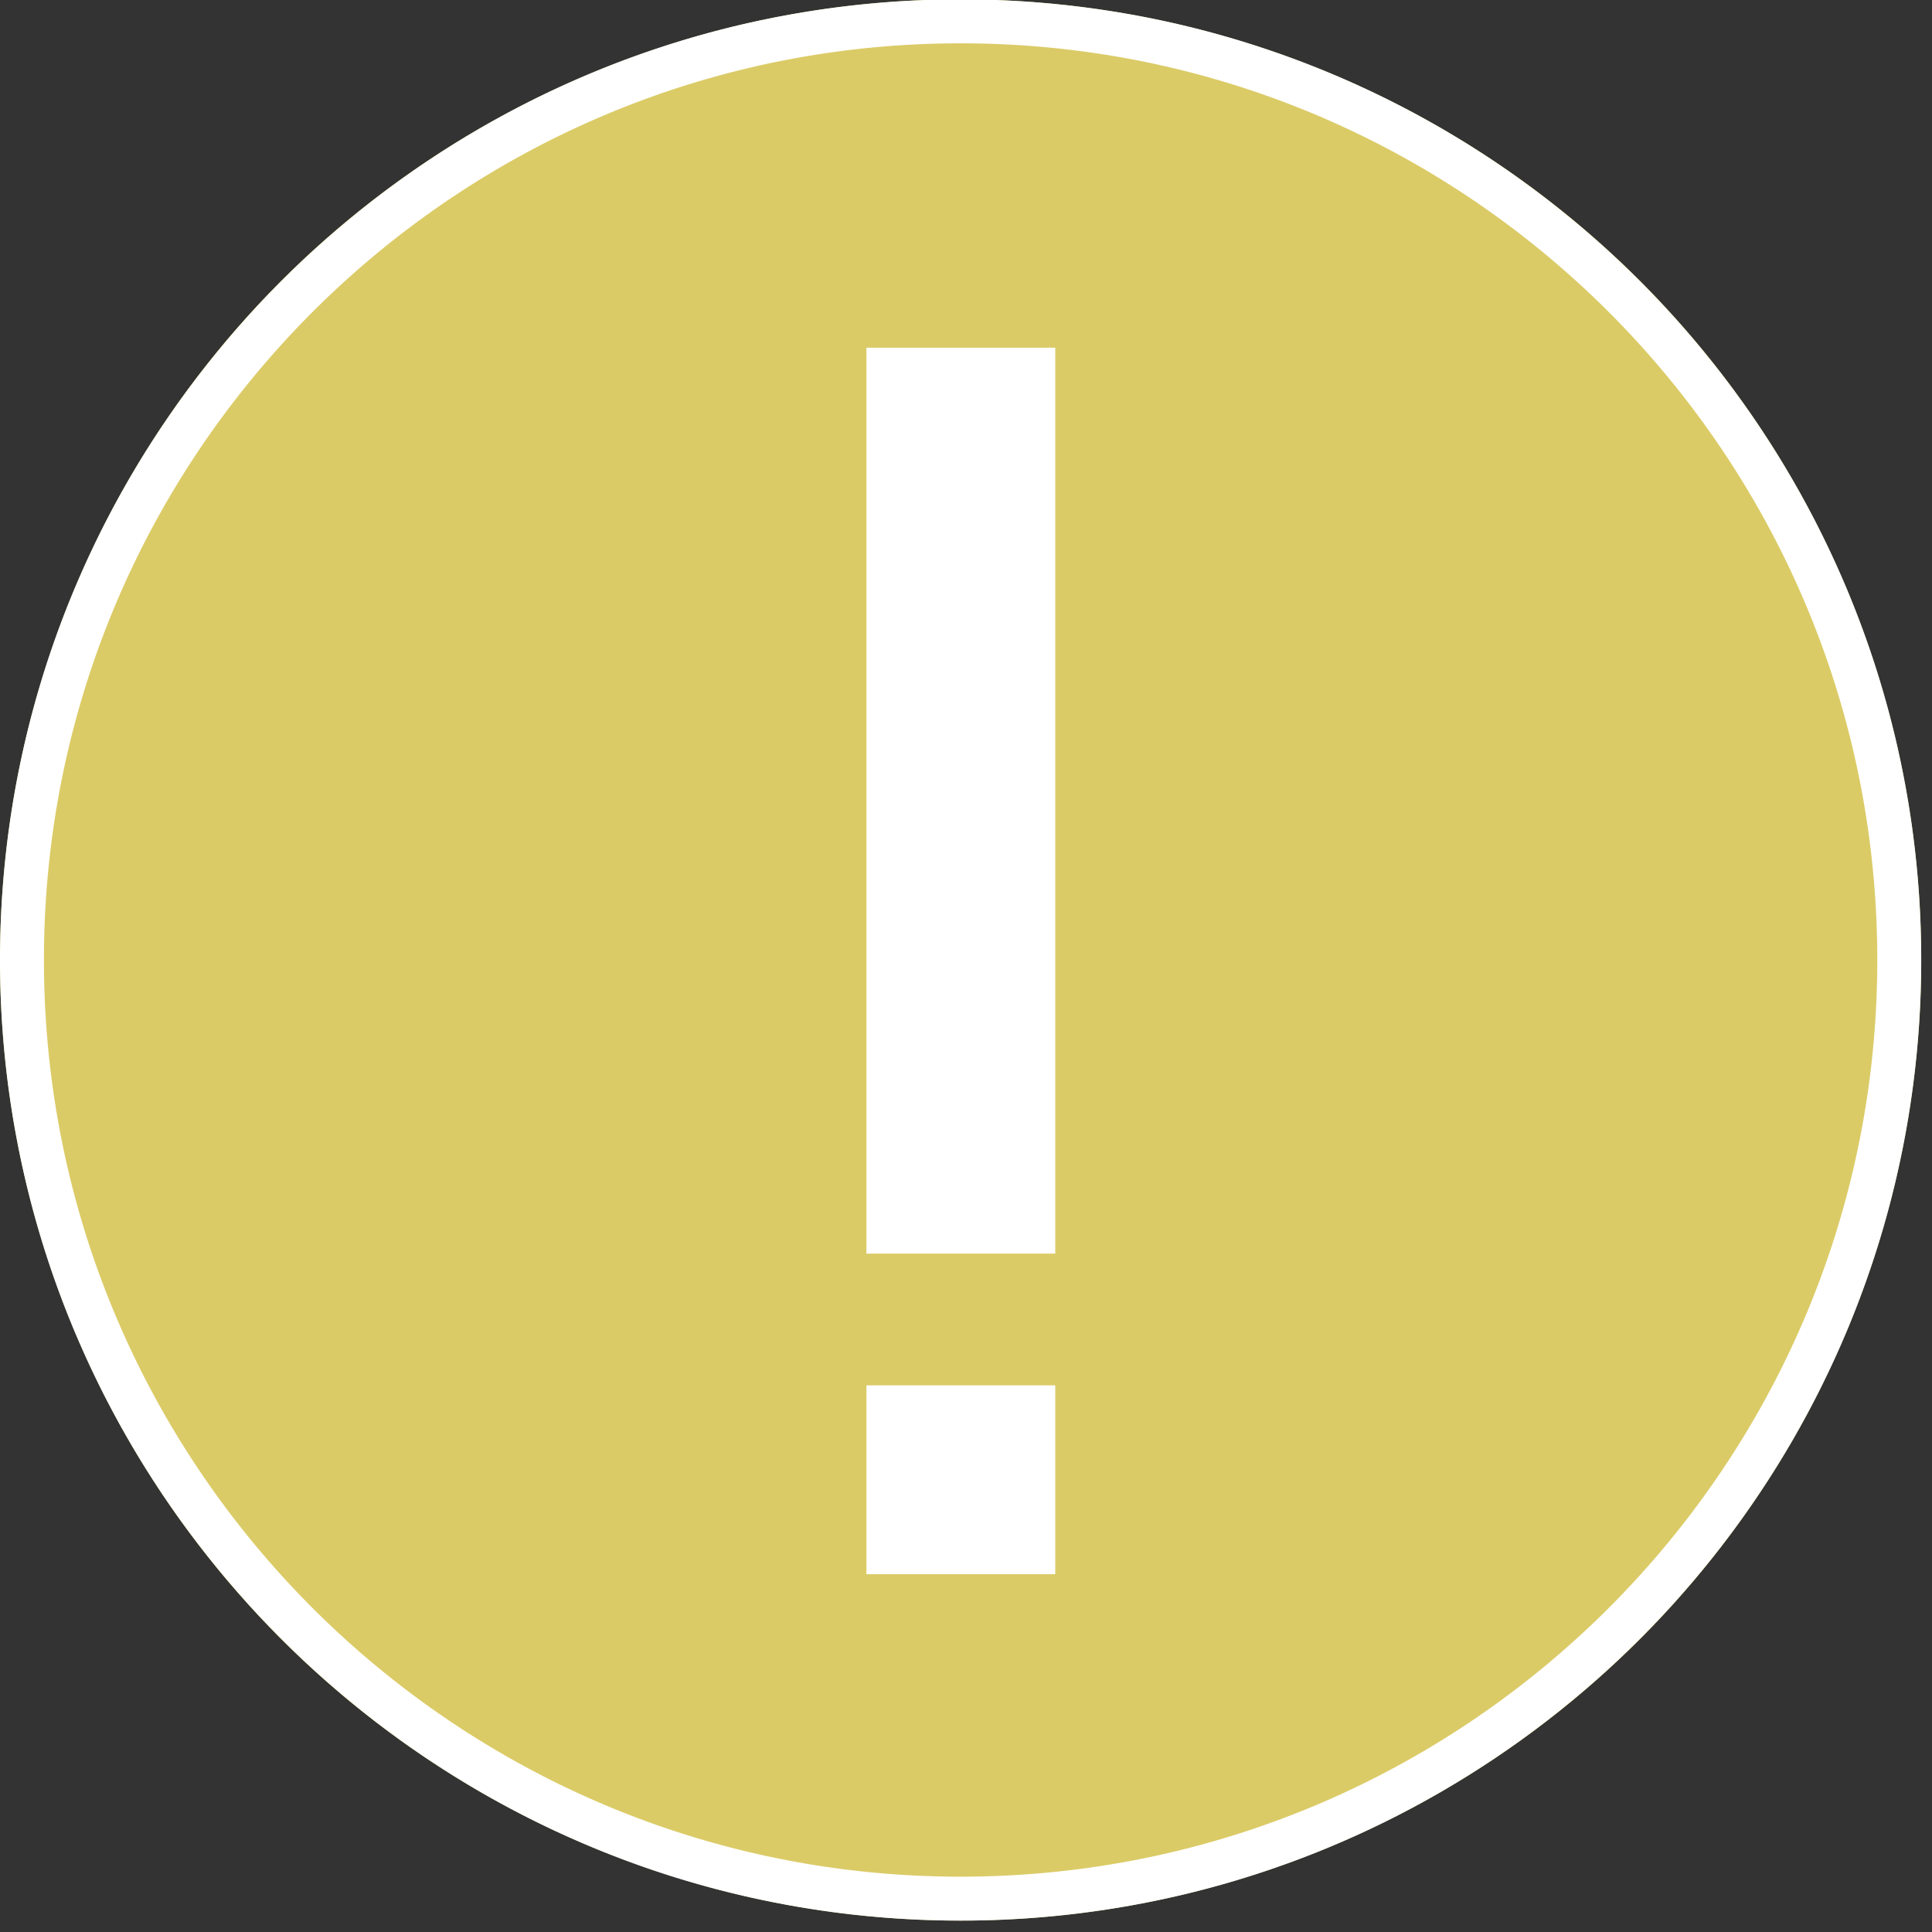 <?xml version="1.0" encoding="UTF-8" standalone="no"?>
<!DOCTYPE svg PUBLIC "-//W3C//DTD SVG 1.1//EN" "http://www.w3.org/Graphics/SVG/1.1/DTD/svg11.dtd">
<svg width="100%" height="100%" viewBox="0 0 133 133" version="1.1" xmlns="http://www.w3.org/2000/svg" xmlns:xlink="http://www.w3.org/1999/xlink" xml:space="preserve" style="fill-rule:evenodd;clip-rule:evenodd;stroke-linejoin:round;stroke-miterlimit:1.414;">
    <rect x="0" y="0" width="133" height="133" fill="#333333" stroke="none"/>
    <g id="Layer-1" transform="matrix(1,0,0,1,0,-164.708)">
        <g id="path4233" transform="matrix(1.008,0,0,1.008,-0.546,-1.907)">
            <circle cx="66.146" cy="230.854" r="65.604" style="fill:rgb(219,203,103);"/>
            <path d="M66.57,165.252L66.993,165.256L67.416,165.262L67.838,165.272L68.259,165.284L68.68,165.298L69.1,165.316L69.52,165.336L69.938,165.358L70.356,165.383L70.774,165.411L71.19,165.442L71.606,165.475L72.021,165.51L72.436,165.548L72.849,165.589L73.262,165.632L73.675,165.678L74.086,165.727L74.497,165.778L74.906,165.831L75.315,165.887L75.724,165.946L76.131,166.007L76.538,166.07L76.943,166.136L77.348,166.205L77.753,166.276L78.156,166.349L78.558,166.425L78.96,166.503L79.36,166.584L79.76,166.667L80.159,166.753L80.557,166.841L80.954,166.931L81.35,167.024L81.746,167.119L82.14,167.217L82.533,167.317L82.926,167.419L83.317,167.524L83.708,167.631L84.097,167.741L84.486,167.852L84.873,167.967L85.26,168.083L85.645,168.202L86.03,168.323L86.414,168.446L86.796,168.572L87.178,168.7L87.558,168.83L87.937,168.962L88.316,169.097L88.693,169.234L89.069,169.373L89.444,169.514L89.818,169.658L90.191,169.804L90.563,169.952L90.934,170.102L91.303,170.255L91.672,170.409L92.039,170.566L92.405,170.725L92.77,170.886L93.134,171.049L93.496,171.215L93.858,171.382L94.218,171.552L94.577,171.724L94.935,171.898L95.292,172.074L95.647,172.252L96.001,172.432L96.354,172.614L96.706,172.798L97.057,172.985L97.406,173.173L97.754,173.364L98.1,173.556L98.446,173.751L98.79,173.947L99.133,174.146L99.474,174.346L99.814,174.549L100.153,174.754L100.491,174.96L100.827,175.169L101.162,175.379L101.495,175.592L101.827,175.806L102.158,176.022L102.487,176.241L102.815,176.461L103.141,176.683L103.467,176.907L103.79,177.133L104.113,177.361L104.433,177.59L104.753,177.822L105.071,178.055L105.387,178.291L105.702,178.528L106.016,178.767L106.328,179.007L106.639,179.25L106.948,179.495L107.255,179.741L107.561,179.989L107.866,180.239L108.169,180.49L108.471,180.744L108.77,180.999L109.069,181.256L109.366,181.515L109.661,181.775L109.955,182.037L110.247,182.301L110.537,182.567L110.826,182.834L111.114,183.104L111.399,183.374L111.683,183.647L111.966,183.921L112.247,184.197L112.526,184.474L112.803,184.753L113.079,185.034L113.353,185.317L113.626,185.601L113.896,185.886L114.166,186.174L114.433,186.463L114.699,186.753L114.963,187.045L115.225,187.339L115.485,187.634L115.744,187.931L116.001,188.23L116.256,188.529L116.51,188.831L116.761,189.134L117.011,189.439L117.259,189.745L117.505,190.052L117.75,190.361L117.993,190.672L118.233,190.984L118.472,191.298L118.709,191.613L118.945,191.929L119.178,192.247L119.41,192.567L119.639,192.887L119.867,193.21L120.093,193.533L120.317,193.859L120.539,194.185L120.759,194.513L120.978,194.842L121.194,195.173L121.408,195.505L121.621,195.838L121.831,196.173L122.04,196.509L122.246,196.847L122.451,197.186L122.654,197.526L122.854,197.867L123.053,198.21L123.249,198.554L123.444,198.9L123.636,199.246L123.827,199.594L124.015,199.943L124.202,200.294L124.386,200.646L124.568,200.999L124.748,201.353L124.927,201.708L125.102,202.065L125.276,202.423L125.448,202.782L125.618,203.142L125.785,203.504L125.951,203.866L126.114,204.23L126.275,204.595L126.434,204.961L126.591,205.328L126.746,205.697L126.898,206.066L127.048,206.437L127.196,206.809L127.342,207.182L127.486,207.556L127.627,207.931L127.766,208.307L127.903,208.684L128.038,209.063L128.17,209.442L128.3,209.822L128.428,210.204L128.554,210.586L128.677,210.97L128.798,211.355L128.917,211.74L129.033,212.127L129.148,212.514L129.259,212.903L129.369,213.292L129.476,213.683L129.581,214.074L129.683,214.467L129.783,214.86L129.881,215.255L129.976,215.65L130.069,216.046L130.159,216.443L130.247,216.841L130.333,217.24L130.416,217.64L130.497,218.04L130.575,218.442L130.651,218.844L130.724,219.247L130.795,219.652L130.864,220.057L130.93,220.462L130.993,220.869L131.054,221.276L131.113,221.685L131.169,222.094L131.222,222.503L131.273,222.914L131.322,223.325L131.368,223.738L131.411,224.151L131.452,224.564L131.49,224.979L131.525,225.394L131.558,225.81L131.589,226.226L131.617,226.644L131.642,227.062L131.664,227.48L131.684,227.9L131.702,228.32L131.716,228.741L131.728,229.162L131.738,229.584L131.744,230.007L131.748,230.43L131.75,230.854L131.748,231.278L131.744,231.702L131.738,232.124L131.728,232.546L131.716,232.968L131.702,233.389L131.684,233.809L131.664,234.228L131.642,234.647L131.617,235.065L131.589,235.482L131.558,235.899L131.525,236.315L131.49,236.73L131.452,237.144L131.411,237.558L131.368,237.971L131.322,238.383L131.273,238.794L131.222,239.205L131.169,239.615L131.113,240.024L131.054,240.432L130.993,240.839L130.93,241.246L130.864,241.652L130.795,242.057L130.724,242.461L130.651,242.864L130.575,243.266L130.497,243.668L130.416,244.069L130.333,244.468L130.247,244.867L130.159,245.265L130.069,245.662L129.976,246.059L129.881,246.454L129.783,246.848L129.683,247.242L129.581,247.634L129.476,248.025L129.369,248.416L129.259,248.805L129.148,249.194L129.033,249.582L128.917,249.968L128.798,250.354L128.677,250.738L128.554,251.122L128.428,251.504L128.3,251.886L128.17,252.266L128.038,252.646L127.903,253.024L127.766,253.401L127.627,253.777L127.486,254.153L127.342,254.527L127.196,254.899L127.048,255.271L126.898,255.642L126.746,256.012L126.591,256.38L126.434,256.747L126.275,257.113L126.114,257.478L125.951,257.842L125.785,258.205L125.618,258.566L125.448,258.927L125.276,259.286L125.102,259.643L124.927,260L124.748,260.356L124.568,260.71L124.386,261.063L124.202,261.414L124.015,261.765L123.827,262.114L123.636,262.462L123.444,262.809L123.249,263.154L123.053,263.498L122.854,263.841L122.654,264.182L122.451,264.523L122.246,264.861L122.04,265.199L121.831,265.535L121.621,265.87L121.408,266.203L121.194,266.535L120.978,266.866L120.759,267.195L120.539,267.523L120.317,267.85L120.093,268.175L119.867,268.499L119.639,268.821L119.41,269.142L119.178,269.461L118.945,269.779L118.709,270.096L118.472,270.411L118.233,270.724L117.993,271.036L117.75,271.347L117.505,271.656L117.259,271.964L117.011,272.27L116.761,272.574L116.51,272.877L116.256,273.179L116.001,273.479L115.744,273.777L115.485,274.074L115.225,274.369L114.963,274.663L114.699,274.955L114.433,275.246L114.166,275.535L113.896,275.822L113.626,276.108L113.353,276.392L113.079,276.674L112.803,276.955L112.526,277.234L112.247,277.512L111.966,277.787L111.683,278.062L111.399,278.334L111.114,278.605L110.826,278.874L110.537,279.141L110.247,279.407L109.955,279.671L109.661,279.933L109.366,280.194L109.069,280.452L108.77,280.709L108.471,280.964L108.169,281.218L107.866,281.47L107.561,281.719L107.255,281.967L106.948,282.214L106.639,282.458L106.328,282.701L106.016,282.942L105.702,283.181L105.387,283.418L105.071,283.653L104.753,283.887L104.433,284.118L104.113,284.348L103.79,284.576L103.467,284.801L103.141,285.025L102.815,285.248L102.487,285.468L102.158,285.686L101.827,285.902L101.495,286.117L101.162,286.329L100.827,286.54L100.491,286.748L100.153,286.955L99.814,287.159L99.474,287.362L99.133,287.563L98.79,287.761L98.446,287.958L98.1,288.152L97.754,288.345L97.406,288.535L97.057,288.724L96.706,288.91L96.354,289.094L96.001,289.277L95.647,289.457L95.292,289.635L94.935,289.811L94.577,289.985L94.218,290.157L93.858,290.326L93.496,290.494L93.134,290.659L92.77,290.822L92.405,290.983L92.039,291.142L91.672,291.299L91.303,291.454L90.934,291.606L90.563,291.757L90.191,291.905L89.818,292.05L89.444,292.194L89.069,292.335L88.693,292.475L88.316,292.611L87.937,292.746L87.558,292.879L87.178,293.009L86.796,293.137L86.414,293.262L86.03,293.386L85.645,293.507L85.26,293.625L84.873,293.742L84.486,293.856L84.097,293.968L83.708,294.077L83.317,294.184L82.926,294.289L82.533,294.391L82.14,294.491L81.746,294.589L81.35,294.684L80.954,294.777L80.557,294.867L80.159,294.955L79.76,295.041L79.36,295.124L78.96,295.205L78.558,295.283L78.156,295.359L77.753,295.433L77.348,295.504L76.943,295.572L76.538,295.638L76.131,295.702L75.724,295.763L75.315,295.821L74.906,295.877L74.497,295.931L74.086,295.982L73.675,296.03L73.262,296.076L72.849,296.119L72.436,296.16L72.021,296.198L71.606,296.234L71.19,296.267L70.774,296.297L70.356,296.325L69.938,296.35L69.52,296.373L69.1,296.393L68.68,296.41L68.259,296.425L67.838,296.437L67.416,296.446L66.993,296.453L66.57,296.457L66.146,296.458L65.722,296.457L65.298,296.453L64.876,296.446L64.454,296.437L64.032,296.425L63.611,296.41L63.191,296.393L62.772,296.373L62.353,296.35L61.935,296.325L61.518,296.297L61.101,296.267L60.685,296.234L60.27,296.198L59.856,296.16L59.442,296.119L59.029,296.076L58.617,296.03L58.206,295.982L57.795,295.931L57.385,295.877L56.976,295.821L56.568,295.763L56.161,295.702L55.754,295.638L55.348,295.572L54.943,295.504L54.539,295.433L54.136,295.359L53.734,295.283L53.332,295.205L52.931,295.124L52.532,295.041L52.133,294.955L51.735,294.867L51.338,294.777L50.941,294.684L50.546,294.589L50.152,294.491L49.758,294.391L49.366,294.289L48.975,294.184L48.584,294.077L48.195,293.968L47.806,293.856L47.418,293.742L47.032,293.625L46.646,293.507L46.262,293.386L45.878,293.262L45.496,293.137L45.114,293.009L44.734,292.879L44.354,292.746L43.976,292.611L43.599,292.475L43.223,292.335L42.847,292.194L42.473,292.05L42.101,291.905L41.729,291.757L41.358,291.606L40.988,291.454L40.62,291.299L40.253,291.142L39.887,290.983L39.522,290.822L39.158,290.659L38.795,290.494L38.434,290.326L38.073,290.157L37.714,289.985L37.357,289.811L37,289.635L36.644,289.457L36.29,289.277L35.937,289.094L35.586,288.91L35.235,288.724L34.886,288.535L34.538,288.345L34.191,288.152L33.846,287.958L33.502,287.761L33.159,287.563L32.818,287.362L32.477,287.159L32.139,286.955L31.801,286.748L31.465,286.54L31.13,286.329L30.797,286.117L30.465,285.902L30.134,285.686L29.805,285.468L29.477,285.248L29.15,285.025L28.825,284.801L28.501,284.576L28.179,284.348L27.858,284.118L27.539,283.887L27.221,283.653L26.904,283.418L26.589,283.181L26.276,282.942L25.964,282.701L25.653,282.458L25.344,282.214L25.036,281.967L24.73,281.719L24.426,281.47L24.123,281.218L23.821,280.964L23.521,280.709L23.223,280.452L22.926,280.194L22.631,279.933L22.337,279.671L22.045,279.407L21.754,279.141L21.465,278.874L21.178,278.605L20.892,278.334L20.608,278.062L20.326,277.787L20.045,277.512L19.766,277.234L19.488,276.955L19.213,276.674L18.938,276.392L18.666,276.108L18.395,275.822L18.126,275.535L17.859,275.246L17.593,274.955L17.329,274.663L17.067,274.369L16.806,274.074L16.548,273.777L16.291,273.479L16.036,273.179L15.782,272.877L15.53,272.574L15.281,272.27L15.033,271.964L14.786,271.656L14.542,271.347L14.299,271.036L14.058,270.724L13.819,270.411L13.582,270.096L13.347,269.779L13.113,269.461L12.882,269.142L12.652,268.821L12.424,268.499L12.199,268.175L11.975,267.85L11.752,267.523L11.532,267.195L11.314,266.866L11.098,266.535L10.883,266.203L10.671,265.87L10.46,265.535L10.252,265.199L10.045,264.861L9.841,264.523L9.638,264.182L9.437,263.841L9.239,263.498L9.042,263.154L8.848,262.809L8.655,262.462L8.465,262.114L8.276,261.765L8.09,261.414L7.906,261.063L7.723,260.71L7.543,260.356L7.365,260L7.189,259.643L7.015,259.286L6.844,258.927L6.674,258.566L6.506,258.205L6.341,257.842L6.178,257.478L6.017,257.113L5.858,256.747L5.701,256.38L5.546,256.012L5.394,255.642L5.243,255.271L5.095,254.899L4.95,254.527L4.806,254.153L4.665,253.777L4.525,253.401L4.389,253.024L4.254,252.646L4.121,252.266L3.991,251.886L3.863,251.504L3.738,251.122L3.614,250.738L3.493,250.354L3.375,249.968L3.258,249.582L3.144,249.194L3.032,248.805L2.923,248.416L2.816,248.025L2.711,247.634L2.609,247.242L2.509,246.848L2.411,246.454L2.316,246.059L2.223,245.662L2.133,245.265L2.045,244.867L1.959,244.468L1.876,244.069L1.795,243.668L1.717,243.266L1.641,242.864L1.567,242.461L1.496,242.057L1.428,241.652L1.362,241.246L1.298,240.839L1.237,240.432L1.179,240.024L1.123,239.615L1.069,239.205L1.018,238.794L0.97,238.383L0.924,237.971L0.881,237.558L0.84,237.144L0.802,236.73L0.766,236.315L0.733,235.899L0.703,235.482L0.675,235.065L0.65,234.647L0.627,234.228L0.607,233.809L0.59,233.389L0.575,232.968L0.563,232.546L0.554,232.124L0.547,231.702L0.543,231.278L0.542,230.854L0.543,230.43L0.547,230.007L0.554,229.584L0.563,229.162L0.575,228.741L0.59,228.32L0.607,227.9L0.627,227.48L0.65,227.062L0.675,226.644L0.703,226.226L0.733,225.81L0.766,225.394L0.802,224.979L0.84,224.564L0.881,224.151L0.924,223.738L0.97,223.325L1.018,222.914L1.069,222.503L1.123,222.094L1.179,221.685L1.237,221.276L1.298,220.869L1.362,220.462L1.428,220.057L1.496,219.652L1.567,219.247L1.641,218.844L1.717,218.442L1.795,218.04L1.876,217.64L1.959,217.24L2.045,216.841L2.133,216.443L2.223,216.046L2.316,215.65L2.411,215.255L2.509,214.86L2.609,214.467L2.711,214.074L2.816,213.683L2.923,213.292L3.032,212.903L3.144,212.514L3.258,212.127L3.375,211.74L3.493,211.355L3.614,210.97L3.738,210.586L3.863,210.204L3.991,209.822L4.121,209.442L4.254,209.063L4.389,208.684L4.525,208.307L4.665,207.931L4.806,207.556L4.95,207.182L5.095,206.809L5.243,206.437L5.394,206.066L5.546,205.697L5.701,205.328L5.858,204.961L6.017,204.595L6.178,204.23L6.341,203.866L6.506,203.504L6.674,203.142L6.844,202.782L7.015,202.423L7.189,202.065L7.365,201.708L7.543,201.353L7.723,200.999L7.906,200.646L8.09,200.294L8.276,199.943L8.465,199.594L8.655,199.246L8.848,198.9L9.042,198.554L9.239,198.21L9.437,197.867L9.638,197.526L9.841,197.186L10.045,196.847L10.252,196.509L10.46,196.173L10.671,195.838L10.883,195.505L11.098,195.173L11.314,194.842L11.532,194.513L11.752,194.185L11.975,193.859L12.199,193.533L12.424,193.21L12.652,192.887L12.882,192.567L13.113,192.247L13.347,191.929L13.582,191.613L13.819,191.298L14.058,190.984L14.299,190.672L14.542,190.361L14.786,190.052L15.033,189.745L15.281,189.439L15.53,189.134L15.782,188.831L16.036,188.529L16.291,188.23L16.548,187.931L16.806,187.634L17.067,187.339L17.329,187.045L17.593,186.753L17.859,186.463L18.126,186.174L18.395,185.886L18.666,185.601L18.938,185.317L19.213,185.034L19.488,184.753L19.766,184.474L20.045,184.197L20.326,183.921L20.608,183.647L20.892,183.374L21.178,183.104L21.465,182.834L21.754,182.567L22.045,182.301L22.337,182.037L22.631,181.775L22.926,181.515L23.223,181.256L23.521,180.999L23.821,180.744L24.123,180.49L24.426,180.239L24.73,179.989L25.036,179.741L25.344,179.495L25.653,179.25L25.964,179.007L26.276,178.767L26.589,178.528L26.904,178.291L27.221,178.055L27.539,177.822L27.858,177.59L28.179,177.361L28.501,177.133L28.825,176.907L29.15,176.683L29.477,176.461L29.805,176.241L30.134,176.022L30.465,175.806L30.797,175.592L31.13,175.379L31.465,175.169L31.801,174.96L32.139,174.754L32.477,174.549L32.818,174.346L33.159,174.146L33.502,173.947L33.846,173.751L34.191,173.556L34.538,173.364L34.886,173.173L35.235,172.985L35.586,172.798L35.937,172.614L36.29,172.432L36.644,172.252L37,172.074L37.357,171.898L37.714,171.724L38.073,171.552L38.434,171.382L38.795,171.215L39.158,171.049L39.522,170.886L39.887,170.725L40.253,170.566L40.62,170.409L40.988,170.255L41.358,170.102L41.729,169.952L42.101,169.804L42.473,169.658L42.847,169.514L43.223,169.373L43.599,169.234L43.976,169.097L44.354,168.962L44.734,168.83L45.114,168.7L45.496,168.572L45.878,168.446L46.262,168.323L46.646,168.202L47.032,168.083L47.418,167.967L47.806,167.852L48.195,167.741L48.584,167.631L48.975,167.524L49.366,167.419L49.758,167.317L50.152,167.217L50.546,167.119L50.941,167.024L51.338,166.931L51.735,166.841L52.133,166.753L52.532,166.667L52.931,166.584L53.332,166.503L53.734,166.425L54.136,166.349L54.539,166.276L54.943,166.205L55.348,166.136L55.754,166.07L56.161,166.007L56.568,165.946L56.976,165.887L57.385,165.831L57.795,165.778L58.206,165.727L58.617,165.678L59.029,165.632L59.442,165.589L59.856,165.548L60.27,165.51L60.685,165.475L61.101,165.442L61.518,165.411L61.935,165.383L62.353,165.358L62.772,165.336L63.191,165.316L63.611,165.298L64.032,165.284L64.454,165.272L64.876,165.262L65.298,165.256L65.722,165.252L66.146,165.25L66.57,165.252ZM65.741,168.252L65.337,168.255L64.933,168.262L64.53,168.271L64.127,168.282L63.726,168.296L63.325,168.313L62.924,168.332L62.524,168.353L62.125,168.377L61.727,168.404L61.329,168.433L60.932,168.465L60.536,168.498L60.141,168.535L59.746,168.574L59.352,168.615L58.958,168.659L58.566,168.705L58.174,168.754L57.783,168.805L57.393,168.858L57.003,168.914L56.614,168.972L56.226,169.033L55.839,169.096L55.453,169.161L55.067,169.229L54.683,169.299L54.299,169.371L53.916,169.446L53.533,169.523L53.152,169.602L52.771,169.684L52.392,169.768L52.013,169.854L51.635,169.943L51.258,170.034L50.882,170.127L50.507,170.222L50.132,170.32L49.759,170.42L49.386,170.522L49.015,170.626L48.644,170.733L48.275,170.842L47.906,170.953L47.538,171.066L47.171,171.182L46.805,171.299L46.44,171.419L46.076,171.541L45.714,171.665L45.352,171.792L44.991,171.92L44.631,172.051L44.272,172.183L43.914,172.318L43.557,172.455L43.202,172.594L42.847,172.736L42.493,172.879L42.141,173.024L41.789,173.172L41.439,173.321L41.09,173.473L40.742,173.627L40.394,173.783L40.048,173.94L39.704,174.1L39.36,174.262L39.017,174.426L38.676,174.592L38.336,174.76L37.996,174.93L37.658,175.102L37.322,175.275L36.986,175.451L36.652,175.629L36.318,175.809L35.986,175.991L35.656,176.174L35.326,176.36L34.998,176.548L34.671,176.737L34.345,176.929L34.02,177.122L33.697,177.317L33.375,177.514L33.054,177.713L32.735,177.914L32.416,178.117L32.099,178.321L31.784,178.528L31.47,178.736L31.157,178.946L30.845,179.158L30.535,179.372L30.226,179.588L29.918,179.805L29.612,180.024L29.307,180.245L29.003,180.468L28.701,180.693L28.401,180.919L28.101,181.147L27.803,181.377L27.507,181.609L27.212,181.842L26.918,182.077L26.626,182.314L26.335,182.552L26.046,182.793L25.758,183.035L25.472,183.278L25.187,183.524L24.904,183.77L24.622,184.019L24.342,184.269L24.063,184.521L23.785,184.775L23.51,185.03L23.235,185.287L22.963,185.546L22.691,185.806L22.422,186.067L22.154,186.331L21.887,186.596L21.622,186.862L21.359,187.13L21.097,187.4L20.837,187.671L20.579,187.944L20.322,188.218L20.067,188.494L19.813,188.771L19.561,189.05L19.311,189.33L19.062,189.612L18.815,189.896L18.57,190.18L18.326,190.467L18.084,190.754L17.844,191.044L17.606,191.334L17.369,191.627L17.134,191.92L16.9,192.215L16.669,192.512L16.439,192.81L16.211,193.109L15.984,193.41L15.76,193.712L15.537,194.015L15.316,194.32L15.097,194.626L14.879,194.934L14.664,195.243L14.45,195.553L14.238,195.865L14.028,196.178L13.82,196.492L13.613,196.808L13.408,197.125L13.206,197.443L13.005,197.762L12.806,198.083L12.609,198.405L12.414,198.729L12.22,199.053L12.029,199.379L11.839,199.706L11.652,200.034L11.466,200.364L11.282,200.695L11.101,201.027L10.921,201.36L10.743,201.694L10.567,202.03L10.393,202.367L10.221,202.705L10.051,203.044L9.884,203.384L9.718,203.726L9.554,204.068L9.392,204.412L9.232,204.757L9.074,205.103L8.918,205.45L8.765,205.798L8.613,206.147L8.464,206.498L8.316,206.849L8.171,207.202L8.027,207.555L7.886,207.91L7.747,208.266L7.61,208.623L7.475,208.98L7.342,209.339L7.212,209.699L7.083,210.06L6.957,210.422L6.833,210.785L6.711,211.149L6.591,211.514L6.473,211.879L6.358,212.246L6.245,212.614L6.134,212.983L6.025,213.353L5.918,213.723L5.814,214.095L5.712,214.467L5.612,214.841L5.514,215.215L5.419,215.59L5.325,215.966L5.235,216.343L5.146,216.721L5.06,217.1L4.976,217.48L4.894,217.86L4.815,218.242L4.738,218.624L4.663,219.007L4.591,219.391L4.52,219.776L4.453,220.161L4.387,220.547L4.324,220.935L4.264,221.323L4.206,221.711L4.15,222.101L4.096,222.491L4.045,222.882L3.997,223.274L3.951,223.667L3.907,224.06L3.865,224.454L3.827,224.849L3.79,225.244L3.756,225.641L3.725,226.038L3.696,226.435L3.669,226.834L3.645,227.233L3.623,227.632L3.604,228.033L3.588,228.434L3.574,228.836L3.562,229.238L3.553,229.641L3.547,230.045L3.543,230.449L3.542,230.854L3.543,231.259L3.547,231.663L3.553,232.067L3.562,232.47L3.574,232.873L3.588,233.274L3.604,233.676L3.623,234.076L3.645,234.476L3.669,234.875L3.696,235.273L3.725,235.671L3.756,236.068L3.79,236.464L3.827,236.859L3.865,237.254L3.907,237.648L3.951,238.042L3.997,238.434L4.045,238.826L4.096,239.217L4.15,239.607L4.206,239.997L4.264,240.386L4.324,240.774L4.387,241.161L4.453,241.547L4.52,241.933L4.591,242.317L4.663,242.701L4.738,243.084L4.815,243.467L4.894,243.848L4.976,244.229L5.06,244.608L5.146,244.987L5.235,245.365L5.325,245.742L5.419,246.118L5.514,246.493L5.612,246.868L5.712,247.241L5.814,247.614L5.918,247.985L6.025,248.356L6.134,248.725L6.245,249.094L6.358,249.462L6.473,249.829L6.591,250.195L6.711,250.56L6.833,250.924L6.957,251.286L7.083,251.648L7.212,252.009L7.342,252.369L7.475,252.728L7.61,253.086L7.747,253.443L7.886,253.798L8.027,254.153L8.171,254.507L8.316,254.859L8.464,255.211L8.613,255.561L8.765,255.91L8.918,256.258L9.074,256.606L9.232,256.952L9.392,257.296L9.554,257.64L9.718,257.983L9.884,258.324L10.051,258.664L10.221,259.004L10.393,259.342L10.567,259.678L10.743,260.014L10.921,260.348L11.101,260.682L11.282,261.014L11.466,261.344L11.652,261.674L11.839,262.002L12.029,262.329L12.22,262.655L12.414,262.98L12.609,263.303L12.806,263.625L13.005,263.946L13.206,264.265L13.408,264.584L13.613,264.901L13.82,265.216L14.028,265.531L14.238,265.843L14.45,266.155L14.664,266.465L14.879,266.774L15.097,267.082L15.316,267.388L15.537,267.693L15.76,267.997L15.984,268.299L16.211,268.599L16.439,268.899L16.669,269.197L16.9,269.493L17.134,269.788L17.369,270.082L17.606,270.374L17.844,270.665L18.084,270.954L18.326,271.242L18.57,271.528L18.815,271.813L19.062,272.096L19.311,272.378L19.561,272.658L19.813,272.937L20.067,273.215L20.322,273.49L20.579,273.765L20.837,274.037L21.097,274.309L21.359,274.578L21.622,274.846L21.887,275.113L22.154,275.378L22.422,275.641L22.691,275.903L22.963,276.163L23.235,276.421L23.51,276.678L23.785,276.933L24.063,277.187L24.342,277.439L24.622,277.689L24.904,277.938L25.187,278.185L25.472,278.43L25.758,278.674L26.046,278.916L26.335,279.156L26.626,279.394L26.918,279.631L27.212,279.866L27.507,280.1L27.803,280.331L28.101,280.561L28.401,280.789L28.701,281.016L29.003,281.24L29.307,281.463L29.612,281.684L29.918,281.903L30.226,282.121L30.535,282.336L30.845,282.55L31.157,282.762L31.47,282.972L31.784,283.18L32.099,283.387L32.416,283.592L32.735,283.794L33.054,283.995L33.375,284.194L33.697,284.391L34.02,284.586L34.345,284.78L34.671,284.971L34.998,285.161L35.326,285.348L35.656,285.534L35.986,285.718L36.318,285.899L36.652,286.079L36.986,286.257L37.322,286.433L37.658,286.607L37.996,286.779L38.336,286.949L38.676,287.117L39.017,287.282L39.36,287.446L39.704,287.608L40.048,287.768L40.394,287.926L40.742,288.082L41.09,288.235L41.439,288.387L41.789,288.537L42.141,288.684L42.493,288.829L42.847,288.973L43.202,289.114L43.557,289.253L43.914,289.39L44.272,289.525L44.631,289.658L44.991,289.788L45.352,289.917L45.714,290.043L46.076,290.167L46.44,290.289L46.805,290.409L47.171,290.527L47.538,290.642L47.906,290.755L48.275,290.866L48.644,290.975L49.015,291.082L49.386,291.186L49.759,291.288L50.132,291.388L50.507,291.486L50.882,291.581L51.258,291.675L51.635,291.765L52.013,291.854L52.392,291.94L52.771,292.024L53.152,292.106L53.533,292.185L53.916,292.262L54.299,292.337L54.683,292.409L55.067,292.48L55.453,292.547L55.839,292.613L56.226,292.676L56.614,292.736L57.003,292.794L57.393,292.85L57.783,292.904L58.174,292.955L58.566,293.003L58.958,293.049L59.352,293.093L59.746,293.135L60.14,293.173L60.536,293.21L60.932,293.244L61.329,293.275L61.727,293.304L62.125,293.331L62.524,293.355L62.924,293.377L63.324,293.396L63.726,293.412L64.127,293.426L64.53,293.438L64.933,293.447L65.337,293.453L65.741,293.457L66.146,293.458L66.551,293.457L66.955,293.453L67.359,293.447L67.762,293.438L68.164,293.426L68.566,293.412L68.967,293.396L69.368,293.377L69.767,293.355L70.166,293.331L70.565,293.304L70.962,293.275L71.359,293.244L71.756,293.21L72.151,293.173L72.546,293.135L72.94,293.093L73.333,293.049L73.726,293.003L74.118,292.955L74.509,292.904L74.899,292.85L75.289,292.794L75.677,292.736L76.065,292.676L76.453,292.613L76.839,292.547L77.224,292.48L77.609,292.409L77.993,292.337L78.376,292.262L78.758,292.185L79.14,292.106L79.52,292.024L79.9,291.94L80.279,291.854L80.657,291.765L81.034,291.675L81.41,291.581L81.785,291.486L82.159,291.388L82.533,291.288L82.905,291.186L83.277,291.082L83.647,290.975L84.017,290.866L84.386,290.755L84.754,290.642L85.121,290.527L85.486,290.409L85.851,290.289L86.215,290.167L86.578,290.043L86.94,289.917L87.301,289.788L87.661,289.658L88.02,289.525L88.377,289.39L88.734,289.253L89.09,289.114L89.445,288.973L89.798,288.829L90.151,288.684L90.502,288.537L90.853,288.387L91.202,288.235L91.55,288.082L91.897,287.926L92.243,287.768L92.588,287.608L92.932,287.446L93.274,287.282L93.616,287.117L93.956,286.949L94.295,286.779L94.633,286.607L94.97,286.433L95.306,286.257L95.64,286.079L95.973,285.899L96.305,285.718L96.636,285.534L96.966,285.348L97.294,285.161L97.621,284.971L97.947,284.78L98.271,284.586L98.595,284.391L98.917,284.194L99.238,283.995L99.557,283.794L99.875,283.592L100.192,283.387L100.508,283.18L100.822,282.972L101.135,282.762L101.447,282.55L101.757,282.336L102.066,282.121L102.374,281.903L102.68,281.684L102.985,281.463L103.288,281.24L103.59,281.016L103.891,280.789L104.19,280.561L104.488,280.331L104.785,280.1L105.08,279.866L105.373,279.631L105.665,279.394L105.956,279.156L106.246,278.916L106.533,278.674L106.82,278.43L107.104,278.185L107.388,277.938L107.67,277.689L107.95,277.439L108.229,277.187L108.506,276.933L108.782,276.678L109.056,276.421L109.329,276.163L109.6,275.903L109.87,275.641L110.138,275.378L110.404,275.113L110.669,274.846L110.933,274.578L111.194,274.309L111.454,274.037L111.713,273.765L111.97,273.49L112.225,273.215L112.479,272.937L112.731,272.658L112.981,272.378L113.23,272.096L113.476,271.813L113.722,271.528L113.965,271.242L114.207,270.954L114.448,270.665L114.686,270.374L114.923,270.082L115.158,269.788L115.391,269.493L115.623,269.197L115.853,268.899L116.081,268.599L116.307,268.299L116.532,267.997L116.755,267.693L116.976,267.388L117.195,267.082L117.412,266.774L117.628,266.465L117.842,266.155L118.054,265.843L118.264,265.531L118.472,265.216L118.679,264.901L118.883,264.584L119.086,264.265L119.287,263.946L119.486,263.625L119.683,263.303L119.878,262.98L120.071,262.655L120.263,262.329L120.452,262.002L120.64,261.674L120.826,261.344L121.009,261.014L121.191,260.682L121.371,260.348L121.549,260.014L121.725,259.678L121.898,259.342L122.07,259.004L122.24,258.664L122.408,258.324L122.574,257.983L122.738,257.64L122.9,257.296L123.06,256.952L123.217,256.606L123.373,256.258L123.527,255.91L123.679,255.561L123.828,255.211L123.976,254.859L124.121,254.507L124.264,254.153L124.406,253.798L124.545,253.443L124.682,253.086L124.817,252.728L124.949,252.369L125.08,252.009L125.208,251.648L125.335,251.286L125.459,250.923L125.581,250.56L125.701,250.195L125.818,249.829L125.934,249.462L126.047,249.094L126.158,248.726L126.267,248.356L126.374,247.985L126.478,247.614L126.58,247.241L126.68,246.868L126.778,246.493L126.873,246.118L126.966,245.742L127.057,245.365L127.146,244.987L127.232,244.608L127.316,244.229L127.398,243.848L127.477,243.467L127.554,243.084L127.629,242.701L127.701,242.317L127.771,241.933L127.839,241.547L127.904,241.161L127.967,240.774L128.028,240.386L128.086,239.997L128.142,239.608L128.195,239.217L128.246,238.826L128.295,238.434L128.341,238.042L128.385,237.648L128.426,237.254L128.465,236.859L128.502,236.464L128.535,236.068L128.567,235.671L128.596,235.273L128.623,234.875L128.647,234.476L128.668,234.076L128.687,233.676L128.704,233.274L128.718,232.873L128.729,232.47L128.738,232.067L128.745,231.664L128.748,231.259L128.75,230.854L128.748,230.449L128.745,230.045L128.738,229.641L128.729,229.238L128.718,228.836L128.704,228.434L128.687,228.033L128.668,227.632L128.647,227.233L128.623,226.834L128.596,226.435L128.567,226.038L128.535,225.641L128.502,225.244L128.465,224.849L128.426,224.454L128.385,224.06L128.341,223.667L128.295,223.274L128.246,222.882L128.195,222.491L128.142,222.101L128.086,221.711L128.028,221.323L127.967,220.935L127.904,220.547L127.839,220.161L127.771,219.776L127.701,219.391L127.629,219.007L127.554,218.624L127.477,218.242L127.398,217.86L127.316,217.48L127.232,217.1L127.146,216.721L127.057,216.343L126.966,215.966L126.873,215.59L126.778,215.215L126.68,214.841L126.58,214.467L126.478,214.095L126.374,213.723L126.267,213.353L126.158,212.983L126.047,212.614L125.934,212.246L125.818,211.879L125.701,211.514L125.581,211.149L125.459,210.785L125.335,210.422L125.208,210.06L125.08,209.699L124.949,209.339L124.817,208.98L124.682,208.623L124.545,208.266L124.406,207.91L124.264,207.555L124.121,207.202L123.976,206.849L123.828,206.498L123.679,206.147L123.527,205.798L123.373,205.45L123.217,205.103L123.06,204.757L122.9,204.412L122.738,204.068L122.574,203.726L122.408,203.384L122.24,203.044L122.07,202.705L121.898,202.367L121.725,202.03L121.549,201.694L121.371,201.36L121.191,201.027L121.009,200.695L120.826,200.364L120.64,200.034L120.452,199.706L120.263,199.379L120.071,199.053L119.878,198.729L119.683,198.405L119.486,198.083L119.287,197.762L119.086,197.443L118.883,197.125L118.679,196.808L118.472,196.492L118.264,196.178L118.054,195.865L117.842,195.553L117.628,195.243L117.412,194.934L117.195,194.626L116.976,194.32L116.755,194.015L116.532,193.712L116.307,193.41L116.081,193.109L115.853,192.81L115.623,192.512L115.391,192.215L115.158,191.92L114.923,191.627L114.686,191.334L114.448,191.044L114.207,190.755L113.965,190.467L113.722,190.18L113.476,189.896L113.23,189.612L112.981,189.33L112.731,189.05L112.479,188.771L112.225,188.494L111.97,188.218L111.713,187.944L111.454,187.671L111.194,187.4L110.933,187.13L110.669,186.862L110.404,186.596L110.138,186.331L109.87,186.067L109.6,185.806L109.329,185.546L109.056,185.287L108.782,185.03L108.506,184.775L108.229,184.521L107.95,184.269L107.67,184.019L107.388,183.77L107.104,183.524L106.82,183.278L106.533,183.035L106.246,182.793L105.956,182.552L105.666,182.314L105.373,182.077L105.08,181.842L104.785,181.609L104.488,181.377L104.19,181.147L103.891,180.919L103.59,180.693L103.288,180.468L102.985,180.245L102.68,180.024L102.374,179.805L102.066,179.588L101.757,179.372L101.447,179.158L101.135,178.946L100.822,178.736L100.508,178.528L100.192,178.321L99.875,178.117L99.557,177.914L99.238,177.713L98.917,177.514L98.595,177.317L98.271,177.122L97.947,176.929L97.621,176.737L97.294,176.548L96.966,176.36L96.636,176.174L96.305,175.991L95.973,175.809L95.64,175.629L95.306,175.451L94.97,175.275L94.633,175.102L94.295,174.93L93.956,174.76L93.616,174.592L93.274,174.426L92.932,174.262L92.588,174.1L92.243,173.94L91.897,173.783L91.55,173.627L91.202,173.473L90.853,173.321L90.502,173.172L90.151,173.024L89.798,172.879L89.445,172.736L89.09,172.594L88.734,172.455L88.377,172.318L88.02,172.183L87.661,172.051L87.301,171.92L86.94,171.792L86.578,171.665L86.215,171.541L85.851,171.419L85.486,171.299L85.121,171.182L84.754,171.066L84.386,170.953L84.017,170.842L83.647,170.733L83.277,170.626L82.905,170.522L82.533,170.42L82.159,170.32L81.785,170.222L81.41,170.127L81.034,170.034L80.657,169.943L80.279,169.854L79.9,169.768L79.52,169.684L79.14,169.602L78.758,169.523L78.376,169.446L77.993,169.371L77.609,169.299L77.224,169.229L76.839,169.161L76.453,169.096L76.065,169.033L75.677,168.972L75.289,168.914L74.899,168.858L74.509,168.805L74.118,168.754L73.726,168.705L73.333,168.659L72.94,168.615L72.546,168.574L72.151,168.535L71.756,168.498L71.359,168.465L70.962,168.433L70.565,168.404L70.166,168.377L69.767,168.353L69.368,168.332L68.967,168.313L68.566,168.296L68.164,168.282L67.762,168.271L67.359,168.262L66.955,168.255L66.551,168.252L66.146,168.25L65.741,168.252Z" style="fill:white;"/>
        </g>
        <g transform="matrix(1,0,0,1,-1.552,8.751)">
            <g transform="matrix(1,0,0,1,-18.24,144.929)">
                <rect x="79.437" y="34.964" width="13" height="62.363" style="fill:white;"/>
            </g>
            <g transform="matrix(1,0,0,1.146,0,156.831)">
                <rect x="61.197" y="82.456" width="13" height="11.345" style="fill:white;"/>
            </g>
        </g>
    </g>
</svg>
